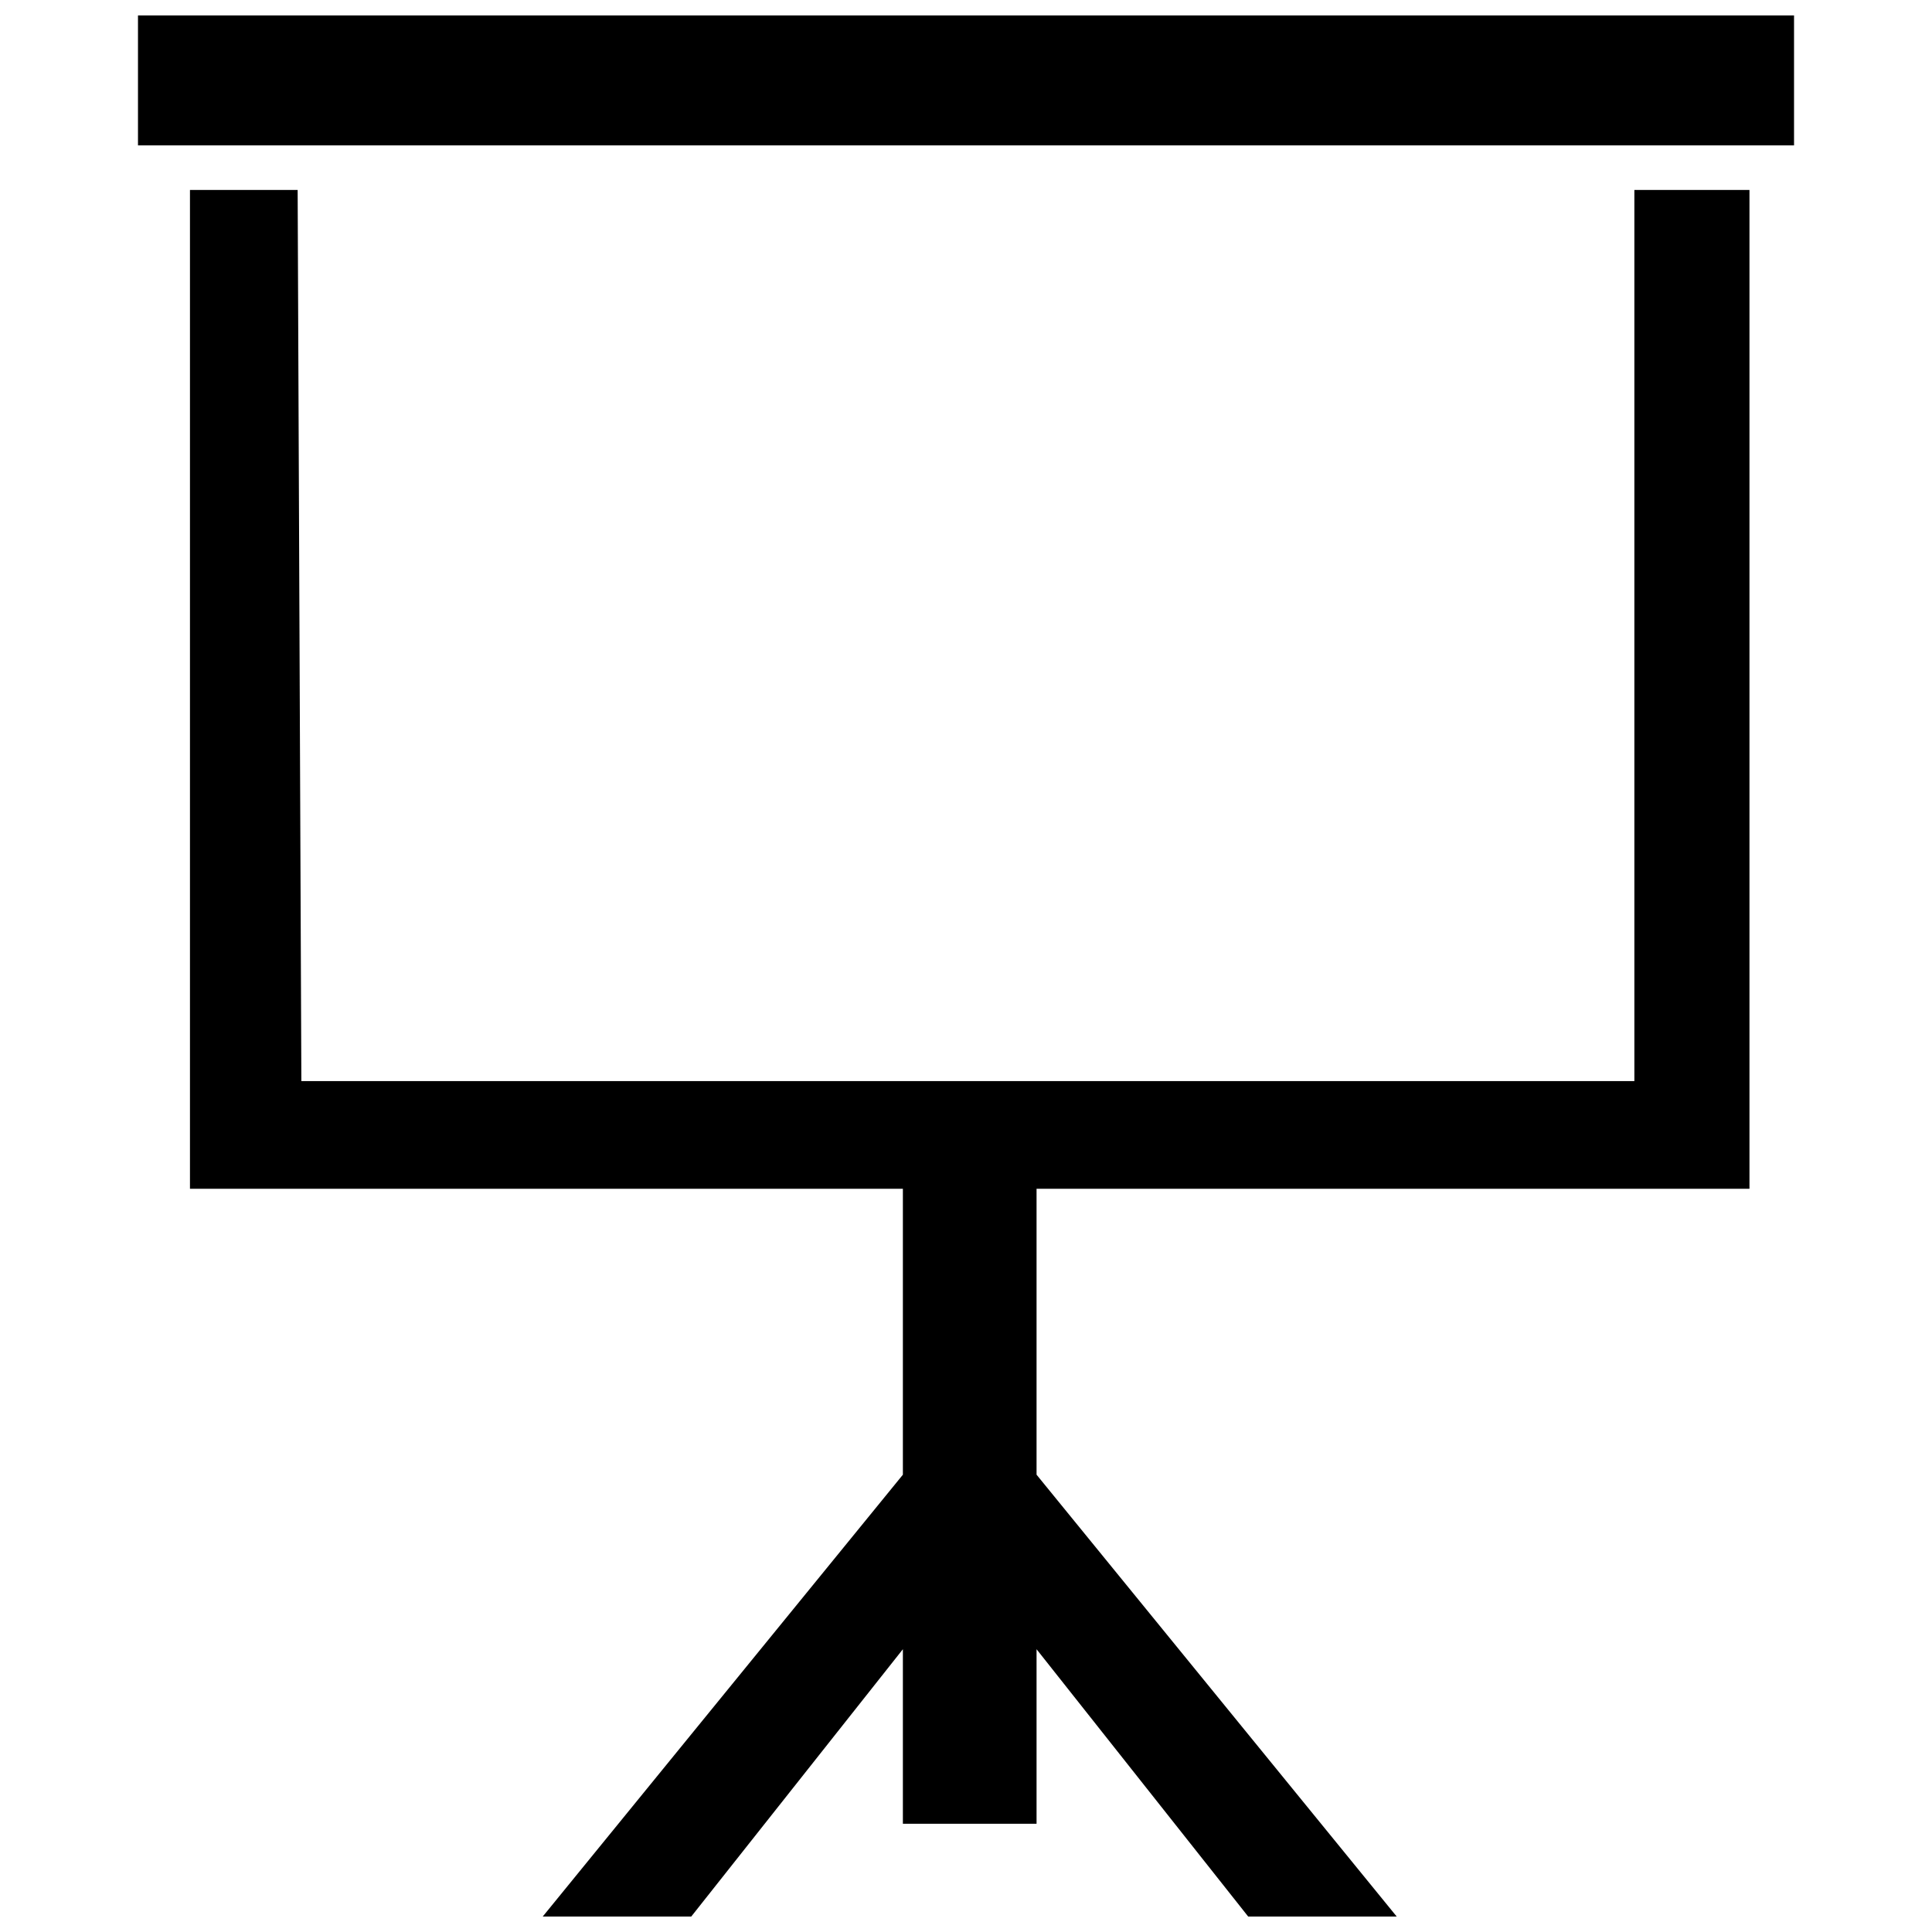 <?xml version="1.0" encoding="UTF-8"?>
<!-- Uploaded to: SVG Repo, www.svgrepo.com, Generator: SVG Repo Mixer Tools -->
<svg width="800px" height="800px" version="1.1" viewBox="144 144 512 512" xmlns="http://www.w3.org/2000/svg">
 <defs>
  <clipPath id="a">
   <path d="m180 148.09h440v503.81h-440z"/>
  </clipPath>
 </defs>
 <g clip-path="url(#a)">
  <path d="m222.88 194.34 0.984 236.16h353.26v-236.16h30.504v264.7h-188.93v75.77l95.449 117.1h-39.359l-56.09-70.848v46.25h-35.426v-46.25l-56.09 70.848h-39.359l95.449-117.1v-75.77h-188.93v-264.7h29.52zm-42.312-46.25h438.87v34.441h-438.87z" fill-rule="evenodd"/>
 </g>
</svg>